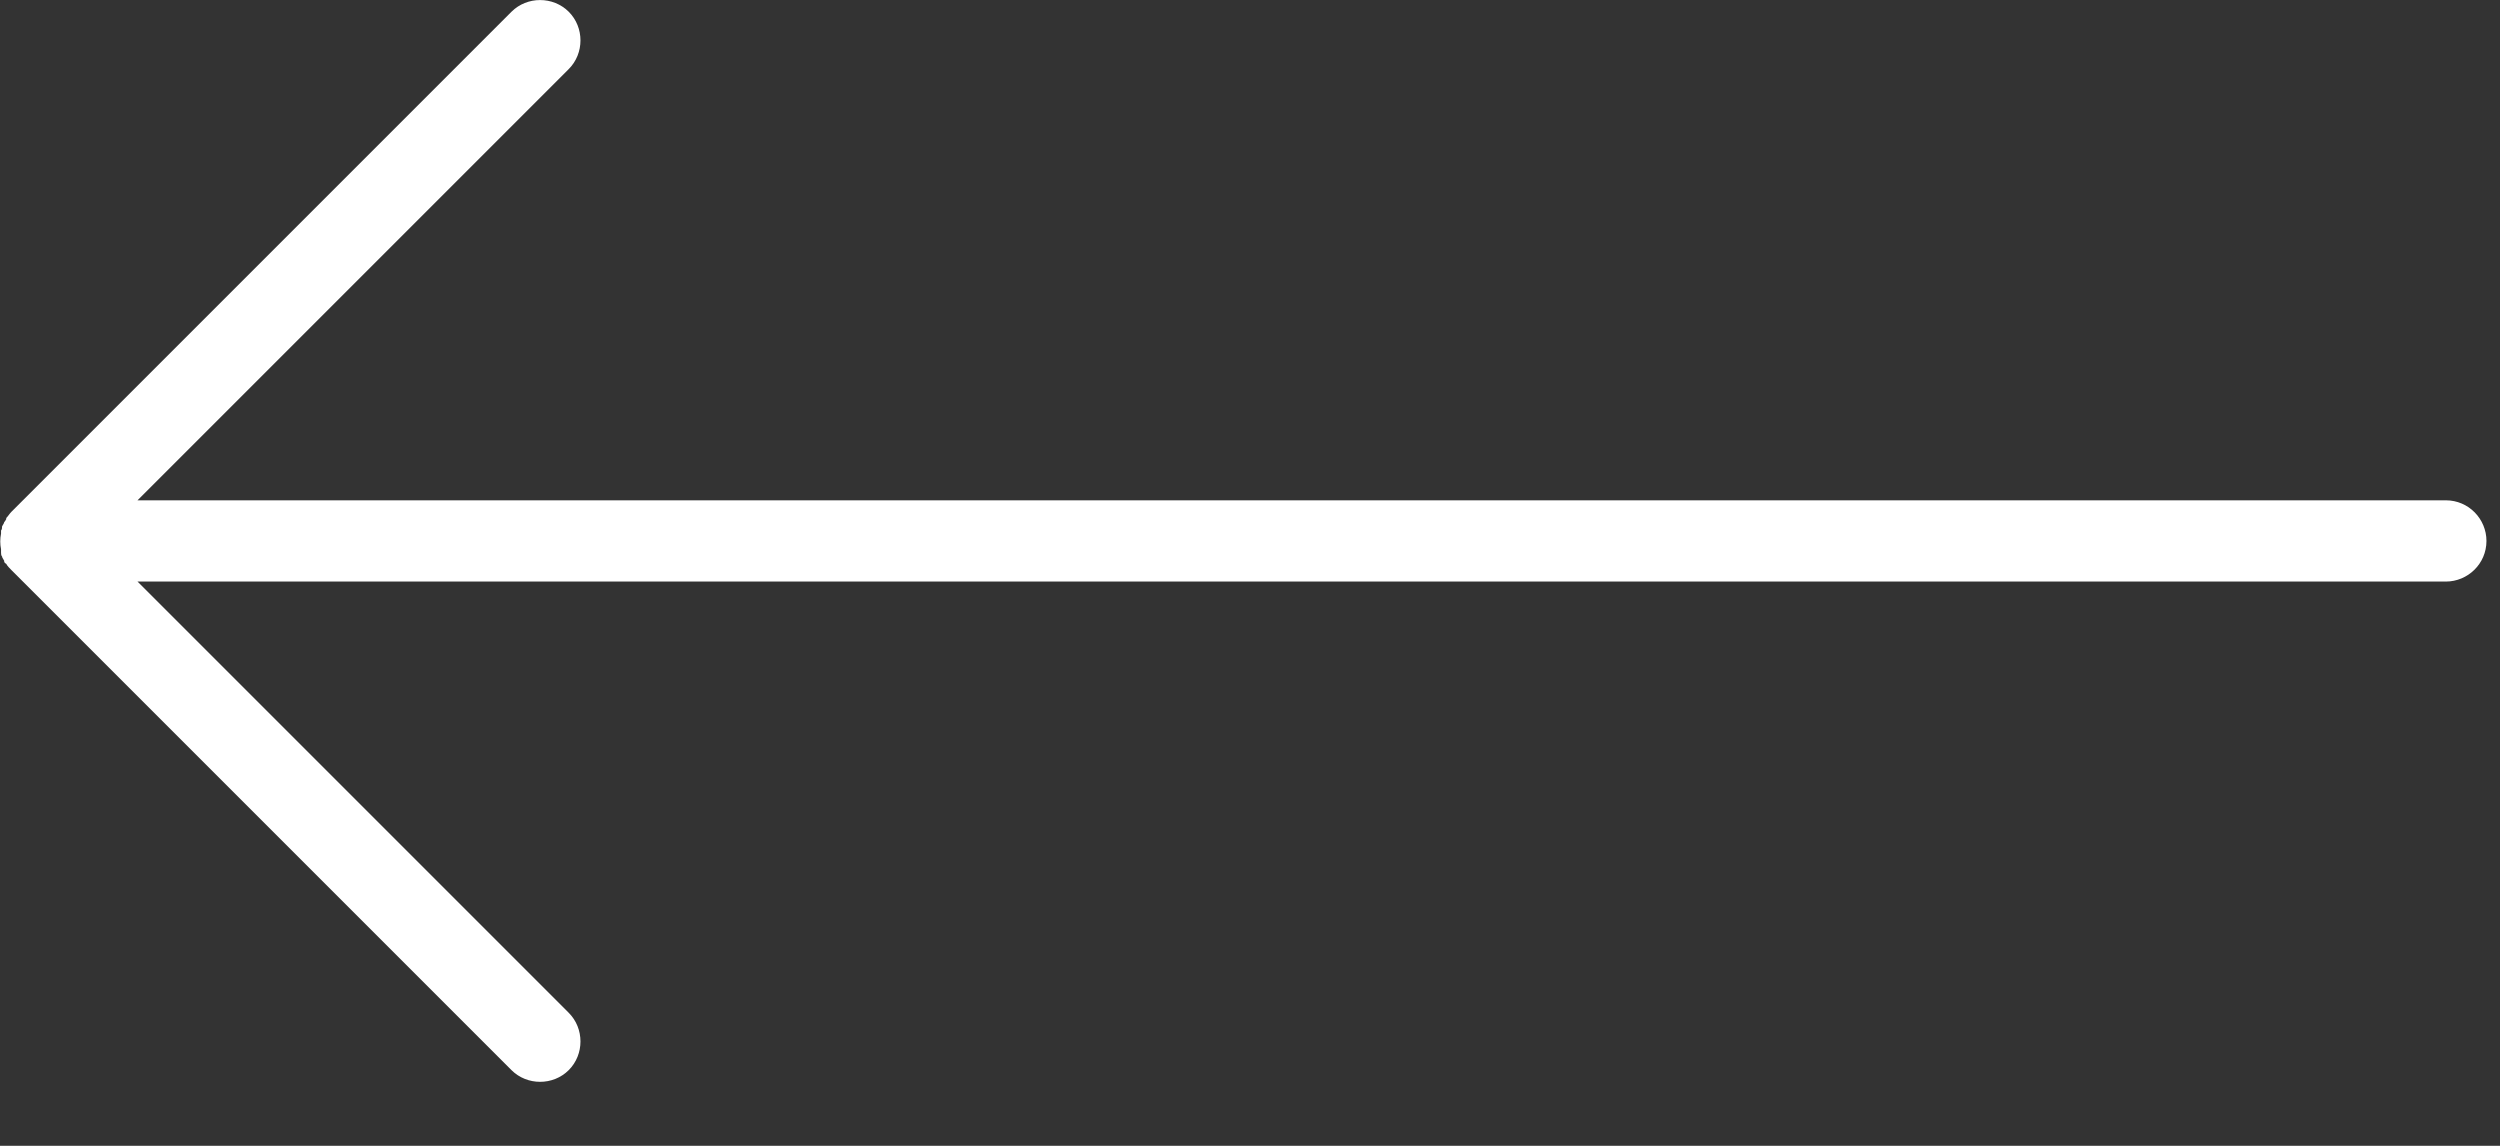 <svg xmlns="http://www.w3.org/2000/svg" width="24" height="11" viewBox="0 0 24 11" fill="none"><rect x="0" y="0" width="24" height="11" fill="#333333" stroke="none"/><path d="M0.06 4.983C0.06 4.983 0.05 5.003 0.04 5.013C0.04 5.023 0.03 5.033 0.02 5.053C0.02 5.063 0.02 5.083 0.01 5.093C0.01 5.103 0.01 5.113 0.01 5.123C0 5.173 0 5.223 0.01 5.273C0.01 5.283 0.01 5.293 0.01 5.303C0.01 5.313 0.01 5.333 0.02 5.343C0.02 5.353 0.03 5.363 0.04 5.383C0.04 5.393 0.04 5.403 0.06 5.413C0.07 5.433 0.09 5.453 0.11 5.473L4.91 10.273C5.06 10.423 5.31 10.423 5.46 10.273C5.61 10.123 5.61 9.873 5.46 9.723L1.32 5.583L23.48 5.583C23.69 5.583 23.87 5.413 23.87 5.193C23.87 4.983 23.7 4.803 23.48 4.803L1.32 4.803L5.46 0.663C5.61 0.513 5.61 0.263 5.46 0.113C5.31 -0.037 5.06 -0.037 4.91 0.113L0.11 4.913C0.09 4.933 0.08 4.953 0.06 4.973L0.06 4.983Z" fill="white"></path></svg>